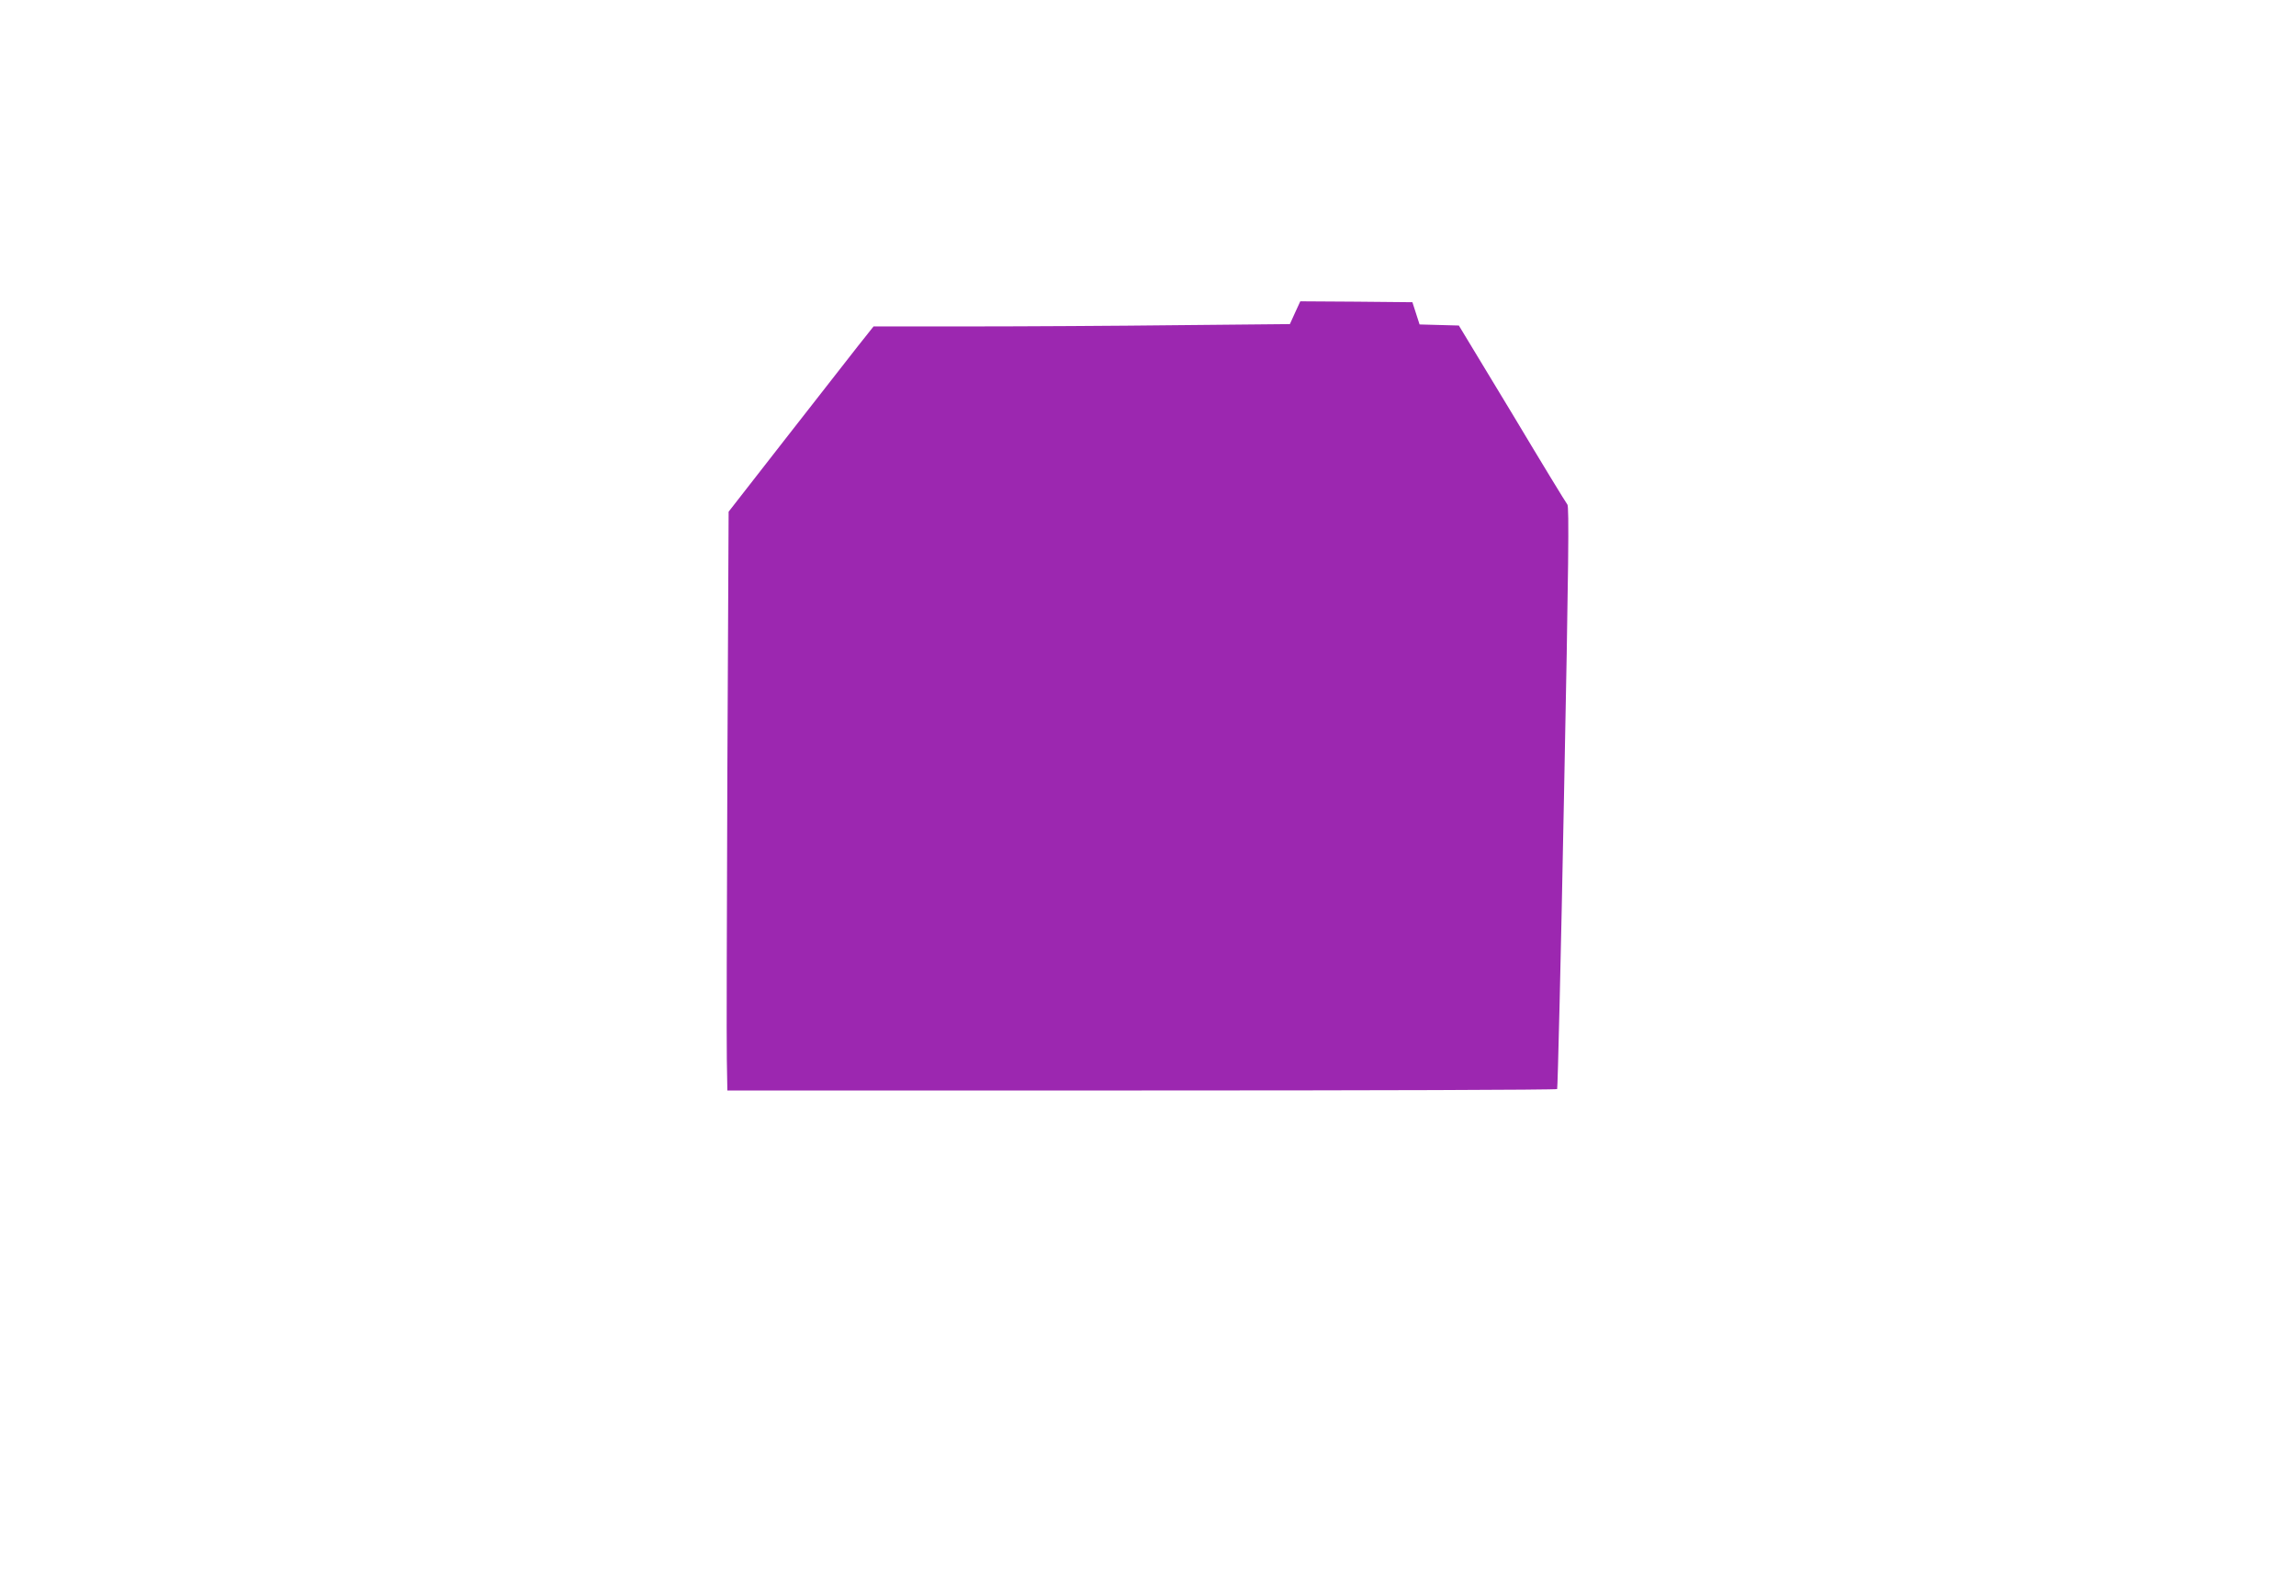 <?xml version="1.0" standalone="no"?>
<!DOCTYPE svg PUBLIC "-//W3C//DTD SVG 20010904//EN"
 "http://www.w3.org/TR/2001/REC-SVG-20010904/DTD/svg10.dtd">
<svg version="1.0" xmlns="http://www.w3.org/2000/svg"
 width="1280pt" height="890pt" viewBox="0 0 1280 890"
 preserveAspectRatio="xMidYMid meet">
<g transform="translate(0,890) scale(0.1,-0.1)"
fill="#9c27b0" stroke="none">
<path d="M7220 7157 l-29 -64 -623 -6 c-343 -4 -865 -7 -1161 -7 l-537 0 -89
-112 c-49 -62 -230 -295 -404 -517 l-315 -404 -7 -1441 c-3 -793 -5 -1519 -3
-1614 l3 -172 2310 0 c1270 0 2312 3 2316 8 3 4 21 735 38 1625 26 1303 29
1622 19 1634 -7 8 -146 236 -308 507 l-297 491 -109 3 -110 3 -20 62 -20 62
-313 3 -312 2 -29 -63z"/>
</g>
</svg>

